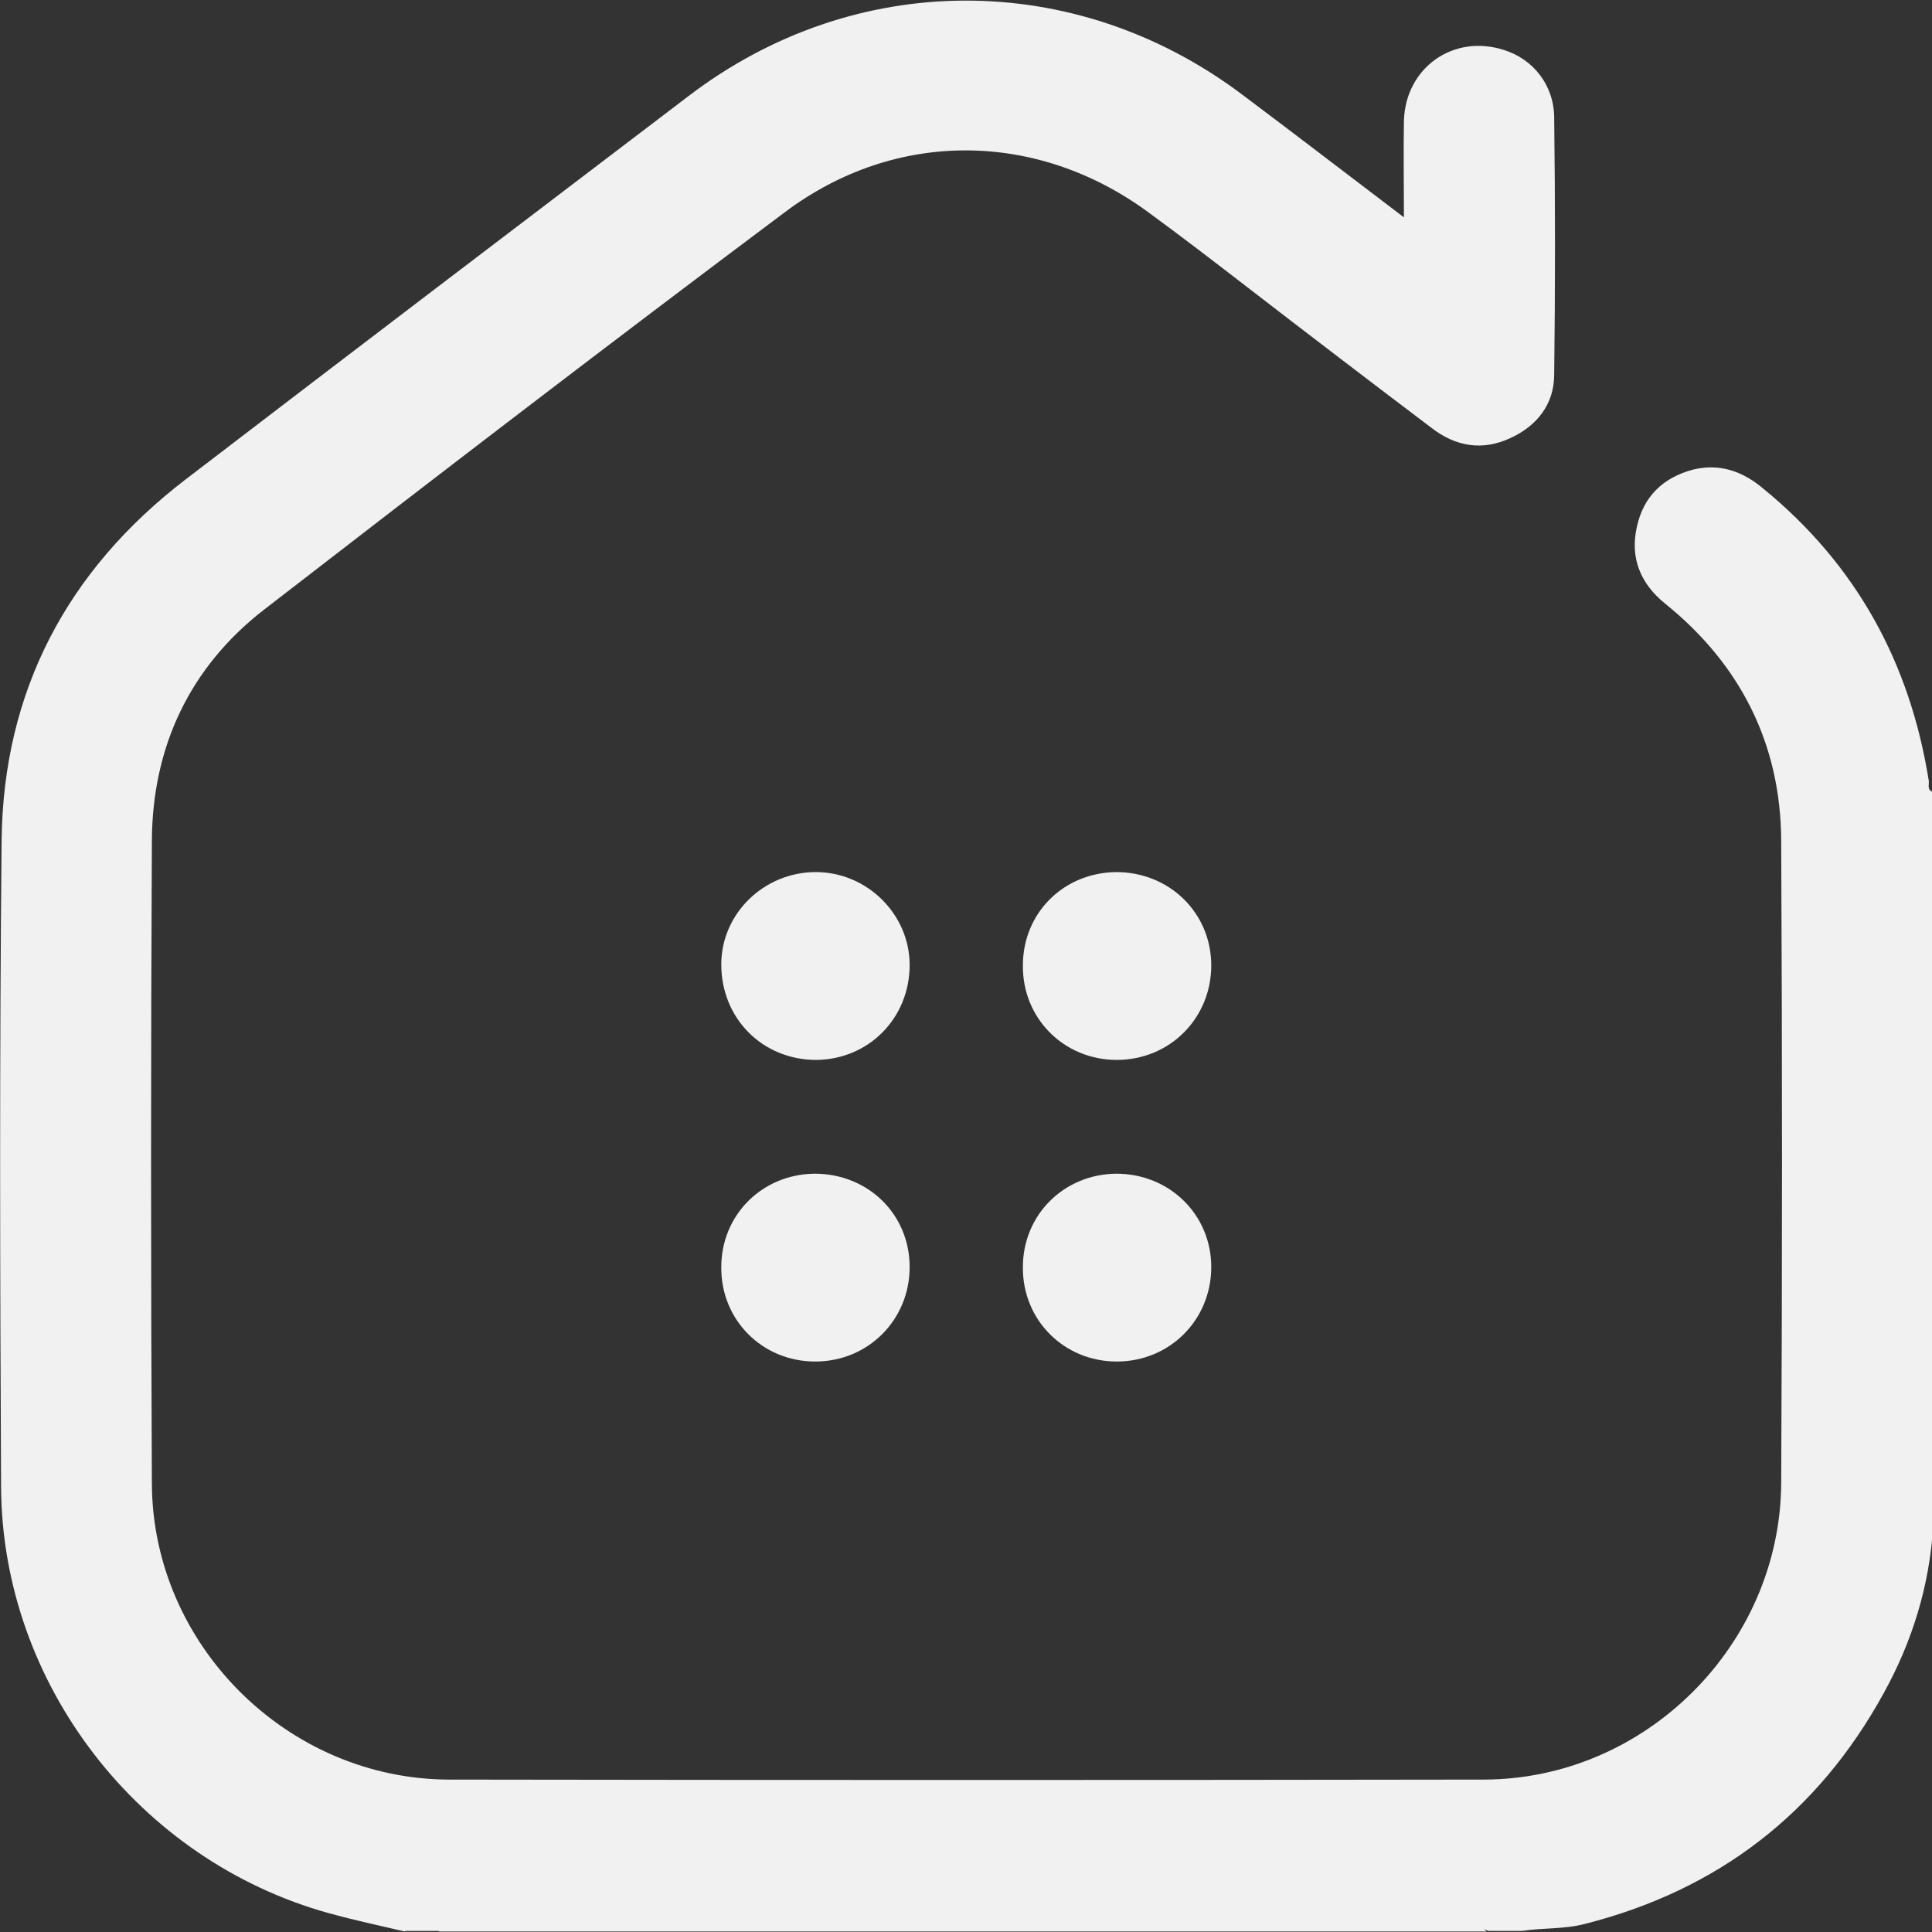 <?xml version="1.0" encoding="UTF-8"?>
<svg xmlns="http://www.w3.org/2000/svg" id="Layer_1" width="36" height="36" viewBox="0 0 36 36">
  <rect x="0" y="0" width="36" height="36" fill="#333333" stroke="none"/>
  <defs>
    <style>.cls-1{fill:#f1f1f2;}</style>
  </defs>
  <path class="cls-1" d="M7.54,35.99c-.47-.11-.94-.21-1.41-.34C2.59,34.67,.04,31.38,.02,27.71,0,23.7-.01,19.68,.03,15.66c.03-2.78,1.22-5.03,3.42-6.72,3.12-2.39,6.25-4.77,9.38-7.15,3.09-2.36,7.19-2.37,10.3-.04,1,.75,1.99,1.51,3.03,2.3,0-.64-.01-1.22,0-1.8,.03-.99,.92-1.62,1.86-1.32,.55,.17,.94,.66,.94,1.27,.02,1.59,.02,3.19,0,4.78,0,.54-.31,.95-.81,1.18-.53,.25-1.03,.16-1.48-.19-1.15-.87-2.29-1.74-3.43-2.62-.61-.47-1.22-.94-1.85-1.4-2.06-1.51-4.69-1.55-6.76,0-3.26,2.44-6.49,4.92-9.71,7.41-1.38,1.07-2.08,2.55-2.09,4.3-.02,3.99-.02,7.99,0,11.98,.01,3.01,2.53,5.52,5.55,5.52,6.42,.01,12.84,.01,19.26,0,3.02,0,5.53-2.51,5.55-5.52,.02-3.99,.02-7.99,0-11.98-.01-1.8-.76-3.28-2.16-4.41-.46-.37-.66-.85-.53-1.43,.12-.56,.48-.92,1.05-1.07,.49-.12,.92,.03,1.3,.35,1.74,1.42,2.74,3.25,3.09,5.45,.01,.07-.04,.17,.08,.21v.35c-.06,.14-.06,.28,0,.42v12.93c-.07,1.1-.39,2.13-.92,3.09-1.23,2.24-3.09,3.67-5.57,4.3-.38,.1-.78,.07-1.17,.13h-.63c-.12-.07-.25-.03-.38-.03-6.26,0-12.52,0-18.78,0-.13,0-.26-.03-.38,.03h-.63Z"></path>
  <path class="cls-1" d="M8.17,35.99c.1-.12,.24-.07,.36-.07,6.27,0,12.54,0,18.81,0,.12,0,.26-.05,.36,.07H8.17Z"></path>
  <path class="cls-1" d="M36,15.54c-.1-.14-.12-.28,0-.42v.42Z"></path>
  <path class="cls-1" d="M16.95,17.98c0,.99-.76,1.76-1.74,1.77-1,0-1.77-.77-1.77-1.78,0-.95,.8-1.72,1.76-1.72,.96,0,1.75,.79,1.75,1.73Z"></path>
  <path class="cls-1" d="M22.57,17.99c0,.98-.77,1.76-1.76,1.76-.99,0-1.76-.78-1.75-1.76,0-.98,.76-1.73,1.74-1.74,.99,0,1.77,.76,1.77,1.74Z"></path>
  <path class="cls-1" d="M16.95,23.61c0,.98-.77,1.76-1.76,1.76-.99,0-1.76-.78-1.75-1.76,0-.97,.76-1.73,1.74-1.74,.99,0,1.77,.75,1.77,1.74Z"></path>
  <path class="cls-1" d="M22.57,23.61c0,.98-.77,1.76-1.76,1.76-.99,0-1.76-.78-1.75-1.76,0-.97,.76-1.73,1.74-1.74,.99,0,1.77,.76,1.77,1.74Z"></path>
</svg>
